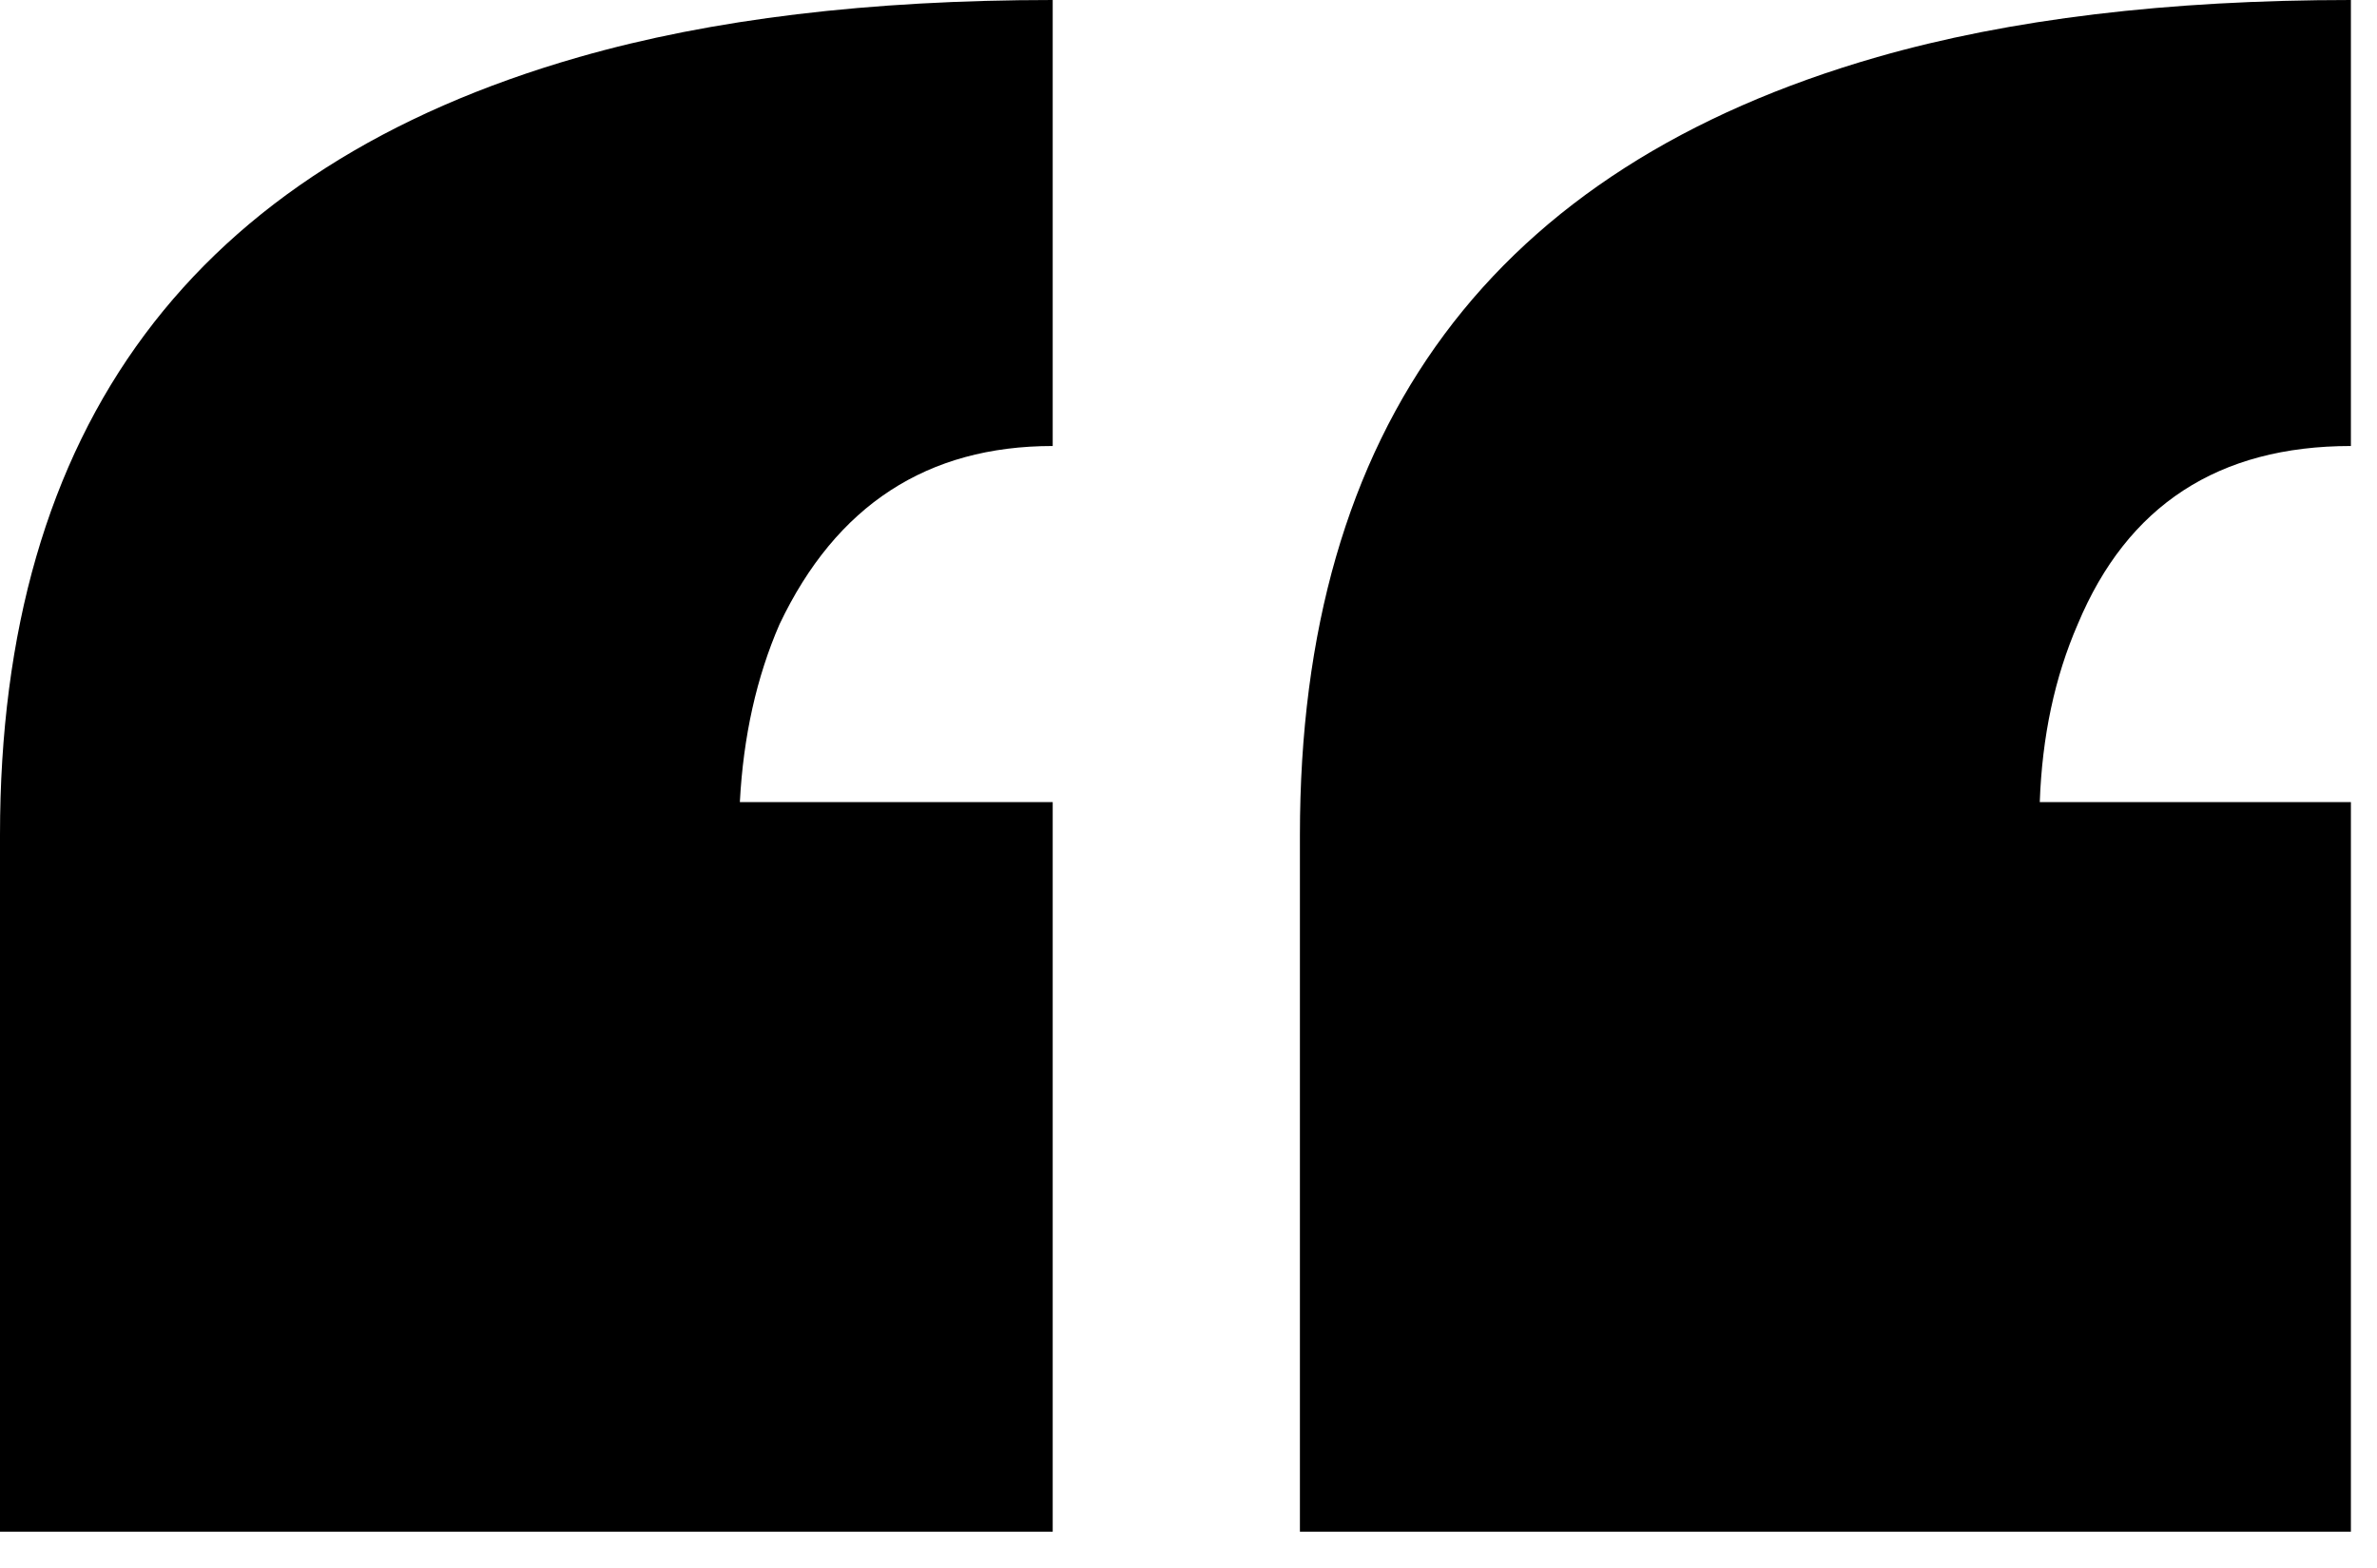 <svg width="47" height="31" viewBox="0 0 47 31" fill="none" xmlns="http://www.w3.org/2000/svg">
<path d="M20.815 8.818C18.332 8.818 16.532 9.992 15.415 12.339C14.959 13.387 14.697 14.56 14.629 15.859H20.815V30.283H0V16.509C0 8.442 3.817 3.315 11.45 1.128C14.071 0.376 17.192 0 20.815 0V8.818ZM46.484 8.818C43.864 8.818 42.064 9.992 41.084 12.339C40.628 13.387 40.378 14.56 40.332 15.859H46.484V30.283H25.703V16.509C25.703 8.442 29.509 3.315 37.119 1.128C39.74 0.376 42.861 0 46.484 0V8.818Z" fill="black"/>
</svg>
